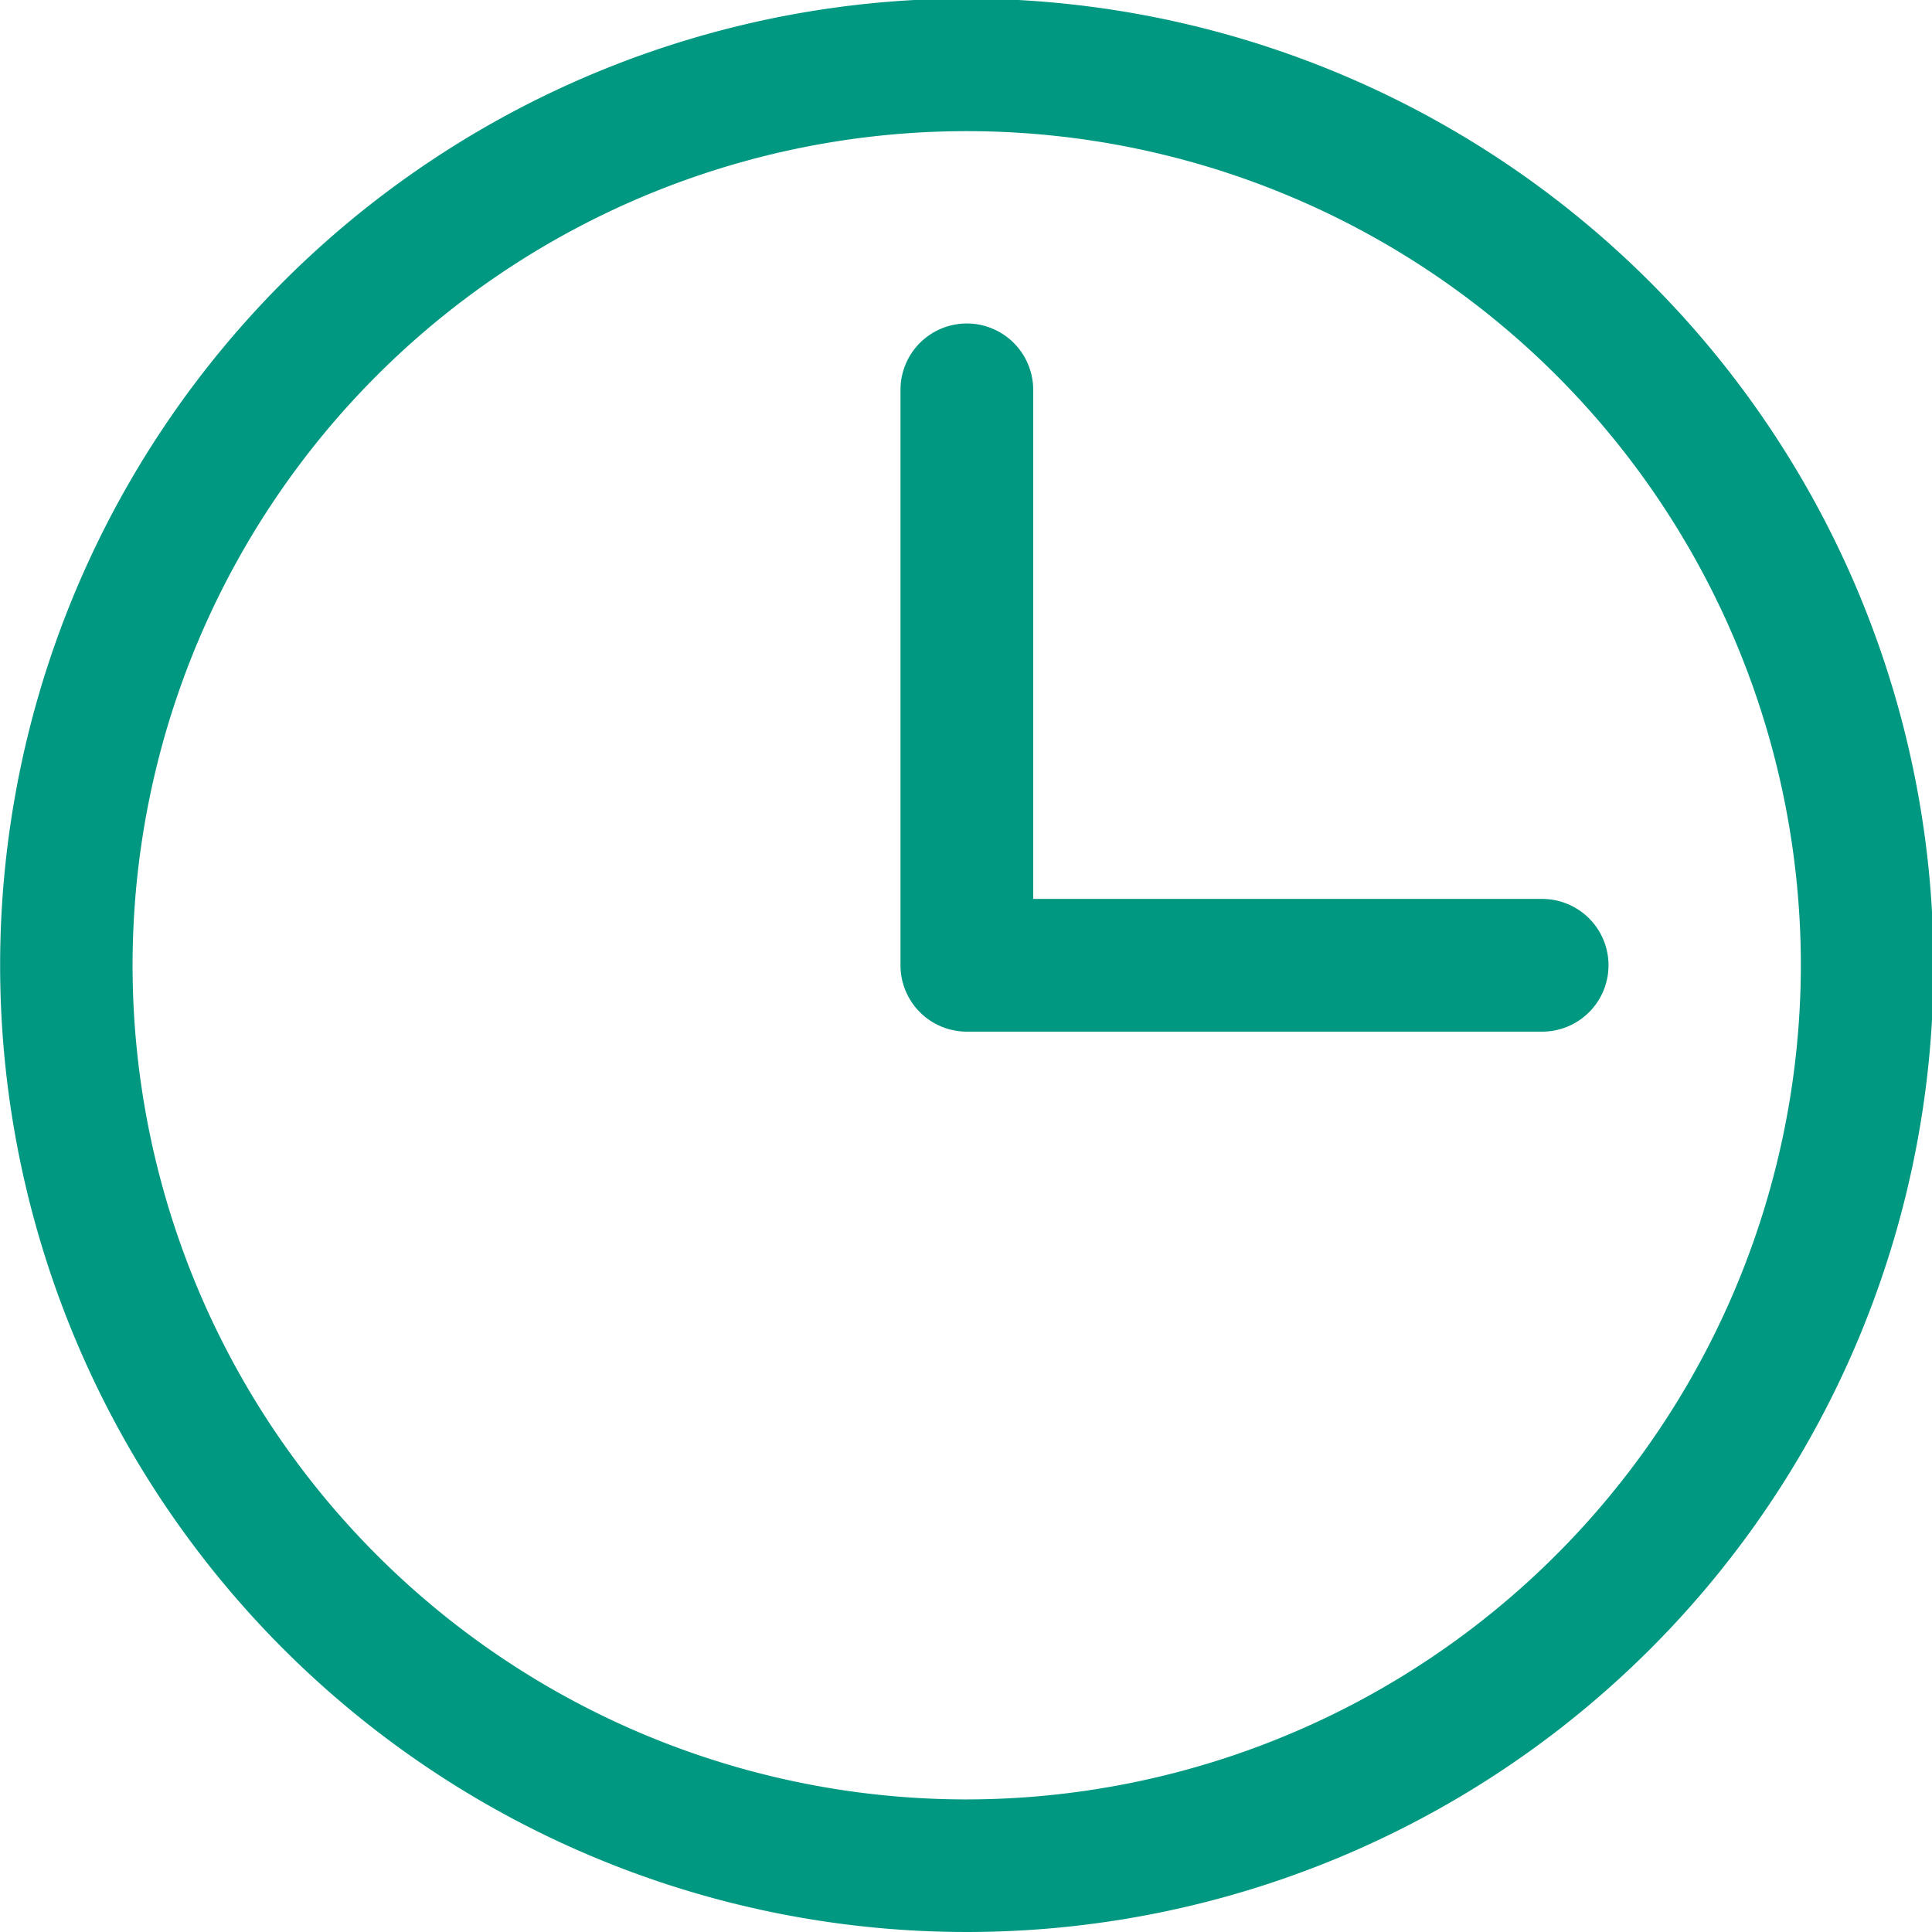 <svg xmlns="http://www.w3.org/2000/svg" width="14.937" height="14.938" viewBox="0 0 14.937 14.938">
  <defs>
    <style>
      .cls-1 {
        fill: #009881;
        fill-rule: evenodd;
      }
    </style>
  </defs>
  <path id="icon_date.svg" class="cls-1" d="M881.069,524.645a7.474,7.474,0,1,0,7.474,7.474A7.483,7.483,0,0,0,881.069,524.645Zm0,13.923a6.449,6.449,0,1,1,6.448-6.449A6.457,6.457,0,0,1,881.069,538.568Zm4.448-6.962h-3.935V527.67a0.513,0.513,0,1,0-1.026,0v4.449a0.513,0.513,0,0,0,.513.513h4.448A0.513,0.513,0,1,0,885.517,531.606Z" transform="translate(-873.594 -524.656)"/>
</svg>
